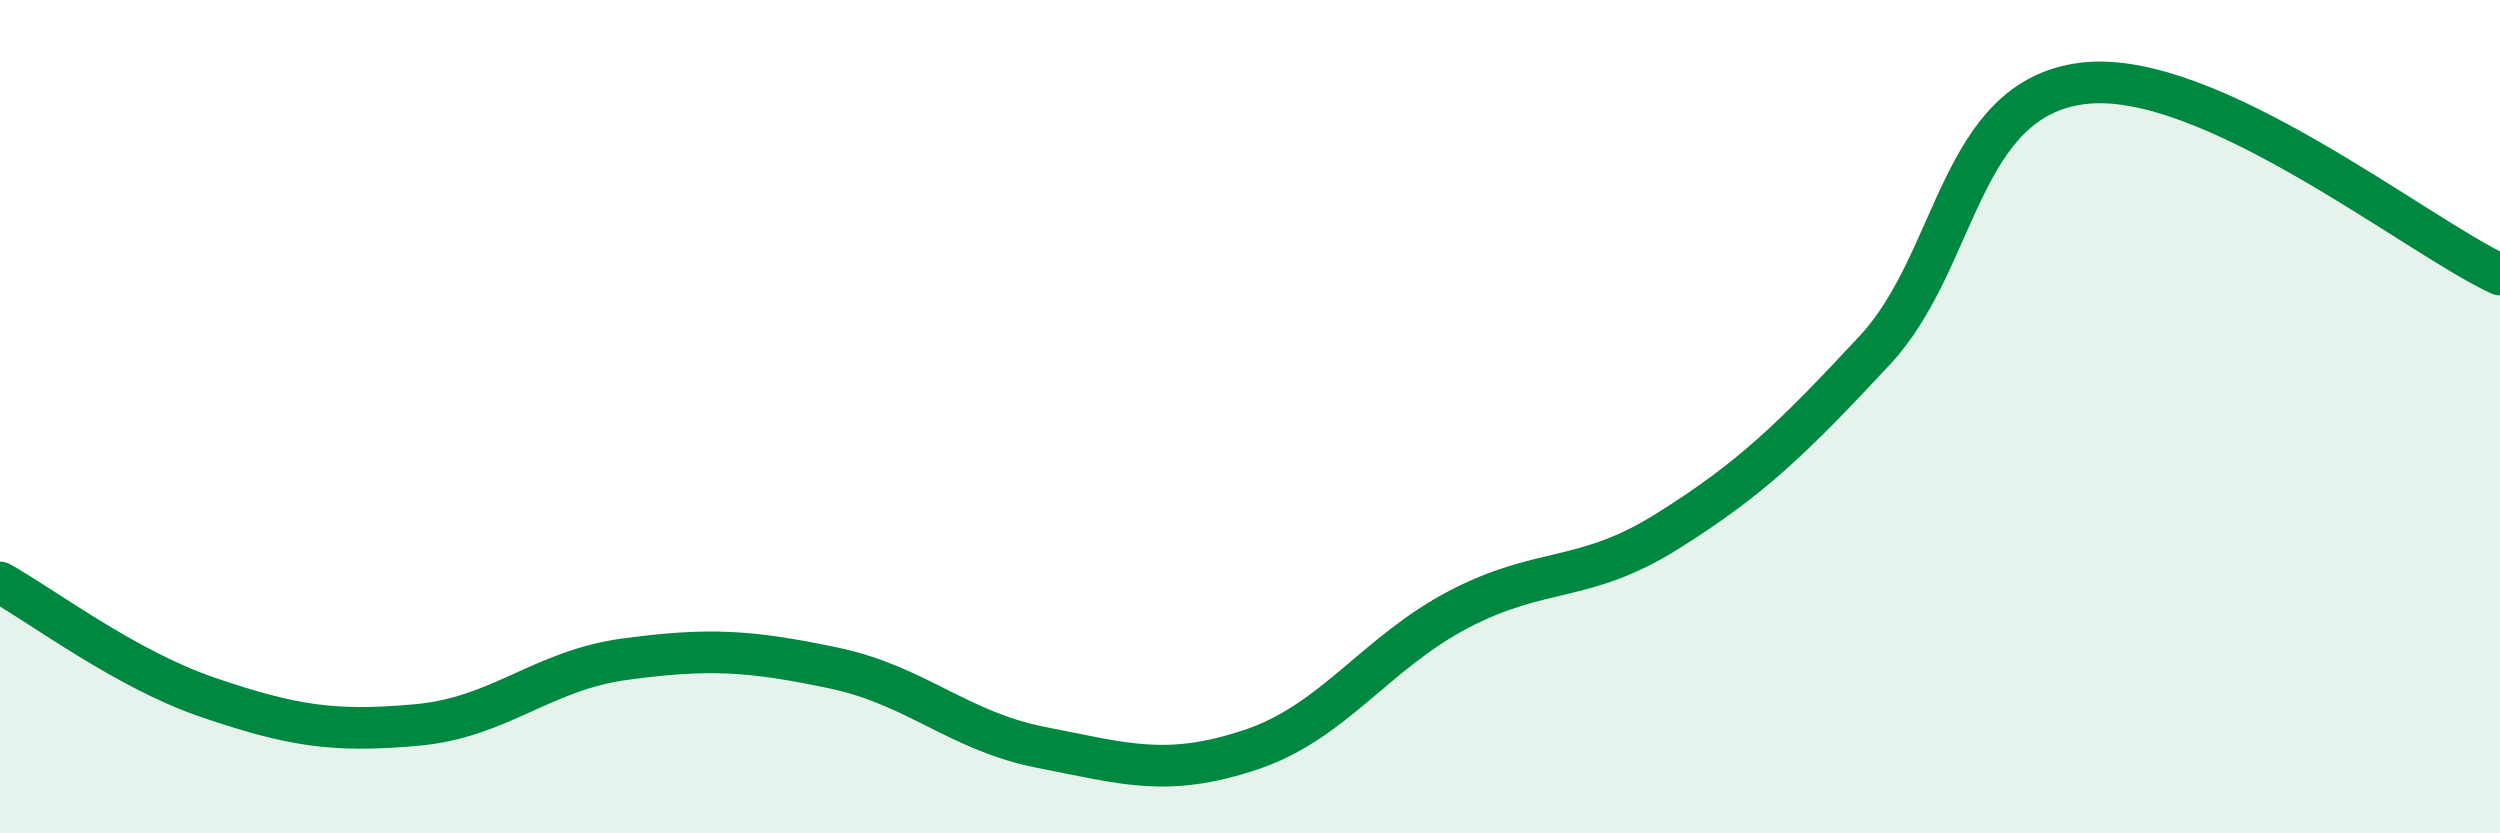 
    <svg width="60" height="20" viewBox="0 0 60 20" xmlns="http://www.w3.org/2000/svg">
      <path
        d="M 0,13.98 C 1,14.53 3,16.06 5,16.74 C 7,17.42 8,17.58 10,17.4 C 12,17.22 13,16.09 15,15.82 C 17,15.55 18,15.61 20,16.03 C 22,16.45 23,17.55 25,17.94 C 27,18.33 28,18.66 30,18 C 32,17.34 33,15.68 35,14.63 C 37,13.58 38,14.01 40,12.76 C 42,11.51 43,10.55 45,8.4 C 47,6.25 47,2.36 50,2 C 53,1.64 58,5.67 60,6.59L60 20L0 20Z"
        fill="#008740"
        opacity="0.1"
        stroke-linecap="round"
        stroke-linejoin="round"
      />
      <path
        d="M 0,13.98 C 1,14.53 3,16.06 5,16.74 C 7,17.42 8,17.58 10,17.4 C 12,17.22 13,16.09 15,15.82 C 17,15.55 18,15.61 20,16.03 C 22,16.45 23,17.55 25,17.94 C 27,18.33 28,18.66 30,18 C 32,17.34 33,15.68 35,14.63 C 37,13.58 38,14.01 40,12.76 C 42,11.51 43,10.55 45,8.4 C 47,6.25 47,2.36 50,2 C 53,1.64 58,5.67 60,6.59"
        stroke="#008740"
        stroke-width="1"
        fill="none"
        stroke-linecap="round"
        stroke-linejoin="round"
      />
    </svg>
  